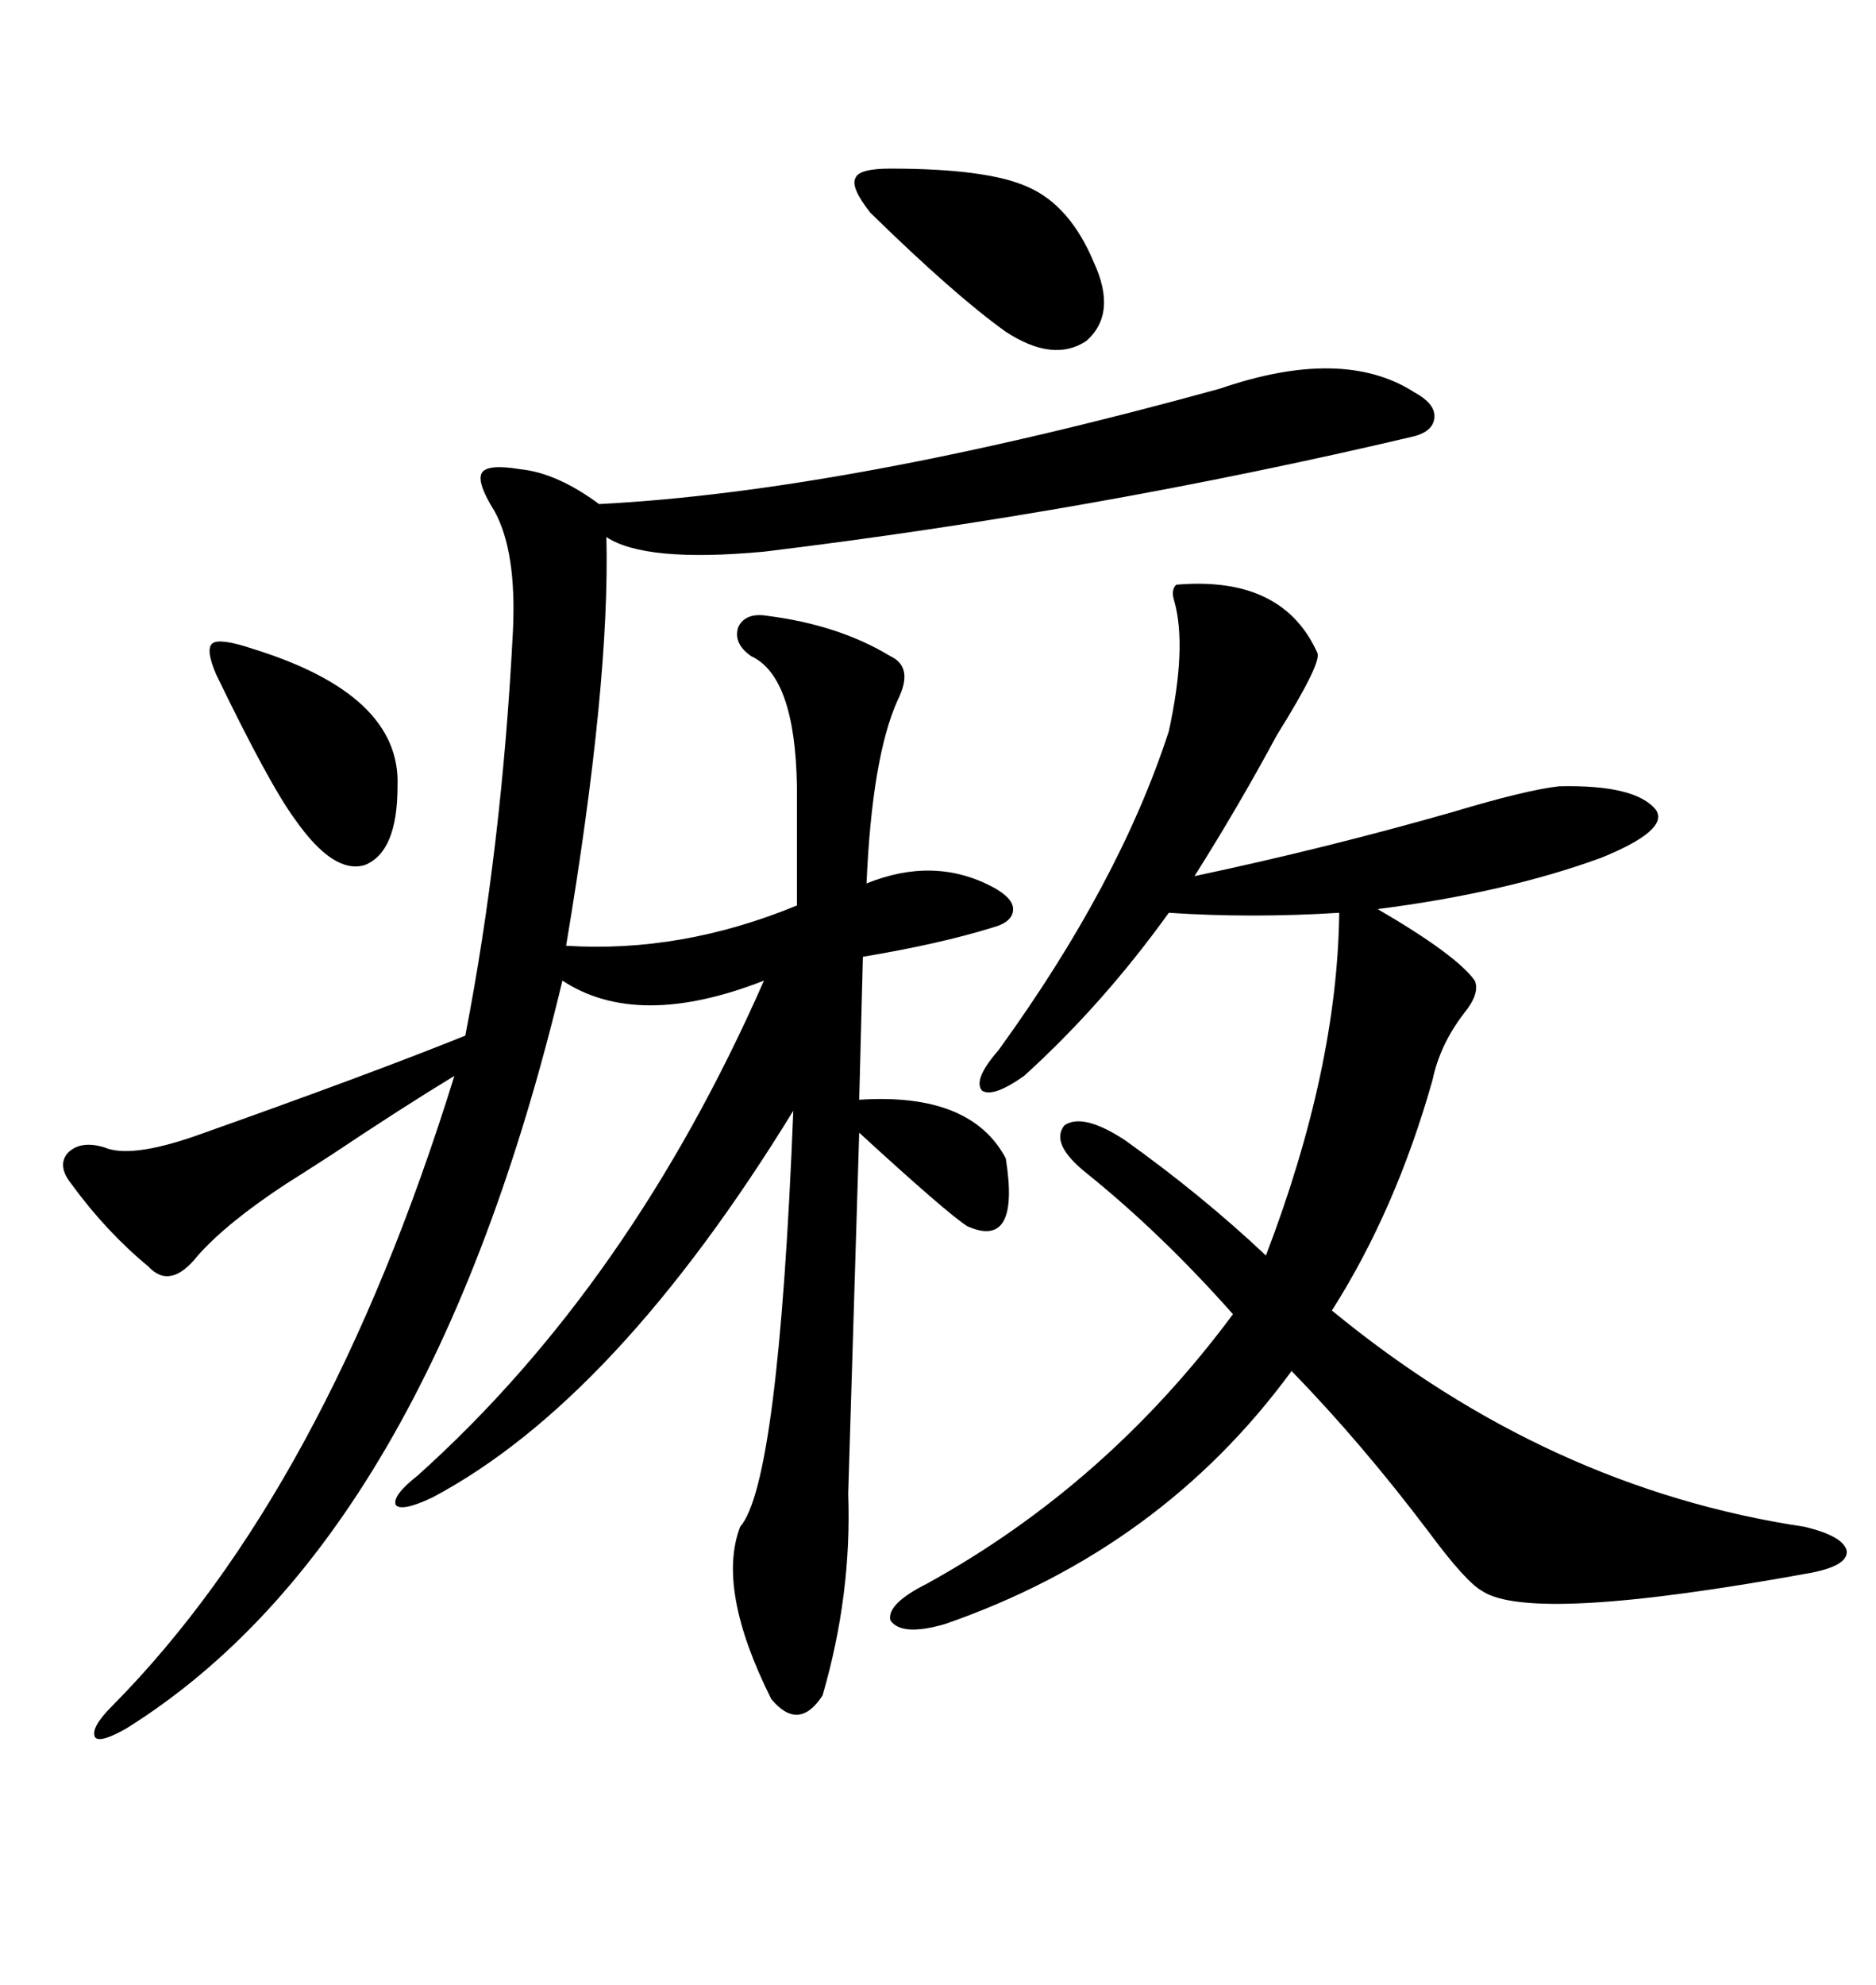 <svg xmlns="http://www.w3.org/2000/svg" xmlns:xlink="http://www.w3.org/1999/xlink" width="300" height="317.285"><path d="M195.12 62.11L195.12 62.11Q214.75 55.37 226.17 62.70L226.17 62.70Q229.39 64.45 229.39 66.50L229.39 66.50Q229.39 68.85 226.17 69.73L226.17 69.73Q175.20 81.74 122.17 88.18L122.17 88.18Q103.13 89.94 96.97 85.84L96.97 85.84Q97.56 109.28 90.53 151.17L90.53 151.17Q108.98 152.34 127.44 144.73L127.44 144.73L127.44 125.68Q127.15 108.11 120.12 104.88L120.12 104.88Q117.19 102.83 118.07 100.20L118.07 100.20Q119.24 97.85 122.75 98.44L122.75 98.44Q134.18 99.90 142.38 104.88L142.38 104.88Q146.19 106.64 143.55 111.91L143.55 111.91Q139.45 121.00 138.57 141.21L138.57 141.21Q149.41 136.82 158.79 141.80L158.79 141.80Q162.01 143.55 162.01 145.31L162.01 145.31Q162.01 147.36 158.79 148.24L158.79 148.24Q150.29 150.88 137.99 152.93L137.99 152.93L137.40 175.78Q155.27 174.61 160.84 185.16L160.84 185.16Q163.18 199.80 154.69 196.00L154.69 196.00Q151.46 193.95 137.40 181.05L137.40 181.05L135.64 238.77Q136.23 254.88 131.54 271.00L131.54 271.00Q127.73 276.86 123.34 271.58L123.34 271.58Q114.55 254.00 118.36 244.04L118.36 244.04Q124.51 237.01 126.86 177.54L126.86 177.54Q98.44 223.83 69.14 239.36L69.14 239.36Q64.16 241.70 63.28 240.53L63.28 240.53Q62.70 239.06 66.80 235.84L66.80 235.84Q100.78 205.37 122.17 156.74L122.17 156.74Q101.95 164.65 89.94 156.74L89.94 156.74Q68.55 246.09 20.21 276.27L20.21 276.27Q16.11 278.61 15.23 277.73L15.23 277.73Q14.36 276.27 17.87 272.75L17.87 272.75Q52.15 238.18 72.66 171.97L72.66 171.97Q64.45 176.95 53.03 184.57L53.03 184.57Q48.05 187.79 45.70 189.26L45.70 189.26Q36.33 195.41 31.64 200.68L31.64 200.68Q27.25 206.25 23.73 202.44L23.73 202.44Q16.99 196.88 11.43 189.26L11.43 189.26Q9.08 186.33 10.84 184.28L10.84 184.28Q12.89 182.23 16.70 183.40L16.70 183.40Q20.80 185.16 31.05 181.64L31.05 181.64Q59.18 171.68 74.41 165.53L74.41 165.53Q80.27 135.35 82.03 100.78L82.03 100.78Q82.62 88.18 79.10 81.74L79.10 81.74Q76.17 77.05 77.05 75.59L77.05 75.59Q77.93 74.12 83.20 75L83.20 75Q89.06 75.59 95.80 80.57L95.80 80.57Q135.64 78.52 195.12 62.11ZM188.09 93.46L188.09 93.46Q205.08 91.99 210.64 104.30L210.64 104.30Q211.52 105.76 204.20 117.48L204.20 117.48Q198.05 128.91 191.02 140.04L191.02 140.04Q211.82 135.64 232.32 129.79L232.32 129.79Q244.04 126.27 249.32 125.68L249.32 125.68Q261.62 125.39 264.84 129.49L264.84 129.49Q266.89 132.71 256.05 137.11L256.05 137.11Q240.82 142.68 220.31 145.31L220.31 145.31Q232.91 152.64 235.84 156.74L235.84 156.74Q236.72 158.79 234.08 162.01L234.08 162.01Q230.27 166.99 229.10 172.56L229.10 172.56Q223.24 193.36 212.99 209.47L212.99 209.47Q247.56 237.89 288.57 244.04L288.57 244.04Q294.73 245.51 295.31 247.85L295.31 247.85Q295.61 250.20 289.75 251.37L289.75 251.37Q244.92 259.57 237.01 254.30L237.01 254.30Q234.38 252.83 228.52 244.92L228.52 244.92Q217.68 230.57 206.54 219.14L206.54 219.14Q185.74 247.56 151.17 259.57L151.17 259.57Q144.14 261.62 142.38 258.98L142.38 258.98Q141.80 256.35 148.24 253.13L148.24 253.13Q176.95 237.30 197.17 210.06L197.17 210.06Q185.74 197.17 173.73 187.50L173.73 187.50Q167.87 182.81 170.21 179.88L170.21 179.88Q173.14 177.83 179.88 182.23L179.88 182.23Q192.19 191.02 202.44 200.68L202.44 200.68Q213.87 170.80 214.16 145.90L214.16 145.90Q200.10 146.78 186.91 145.90L186.91 145.90Q176.37 160.55 163.77 171.97L163.77 171.97Q158.79 175.49 157.03 174.32L157.03 174.32Q155.57 172.56 159.67 167.87L159.67 167.87Q179.00 141.21 186.91 116.89L186.91 116.89Q189.84 103.42 187.79 96.09L187.79 96.09Q187.21 94.34 188.09 93.46ZM142.38 26.95L142.38 26.95Q157.91 26.95 164.36 29.88L164.36 29.88Q171.09 32.81 174.90 41.89L174.90 41.89Q178.71 50.10 173.73 54.49L173.73 54.49Q168.46 58.01 160.84 53.03L160.84 53.03Q152.64 47.17 139.16 33.98L139.16 33.98Q135.94 29.88 136.82 28.42L136.82 28.42Q137.40 26.95 142.38 26.95ZM34.57 107.81L34.57 107.81Q32.81 103.71 33.98 102.83L33.98 102.83Q35.16 101.95 40.43 103.71L40.43 103.71Q64.16 111.04 63.57 125.68L63.57 125.68Q63.57 136.23 58.30 138.28L58.30 138.28Q53.32 139.75 47.17 130.96L47.17 130.96Q43.07 125.39 34.57 107.81Z"/></svg>